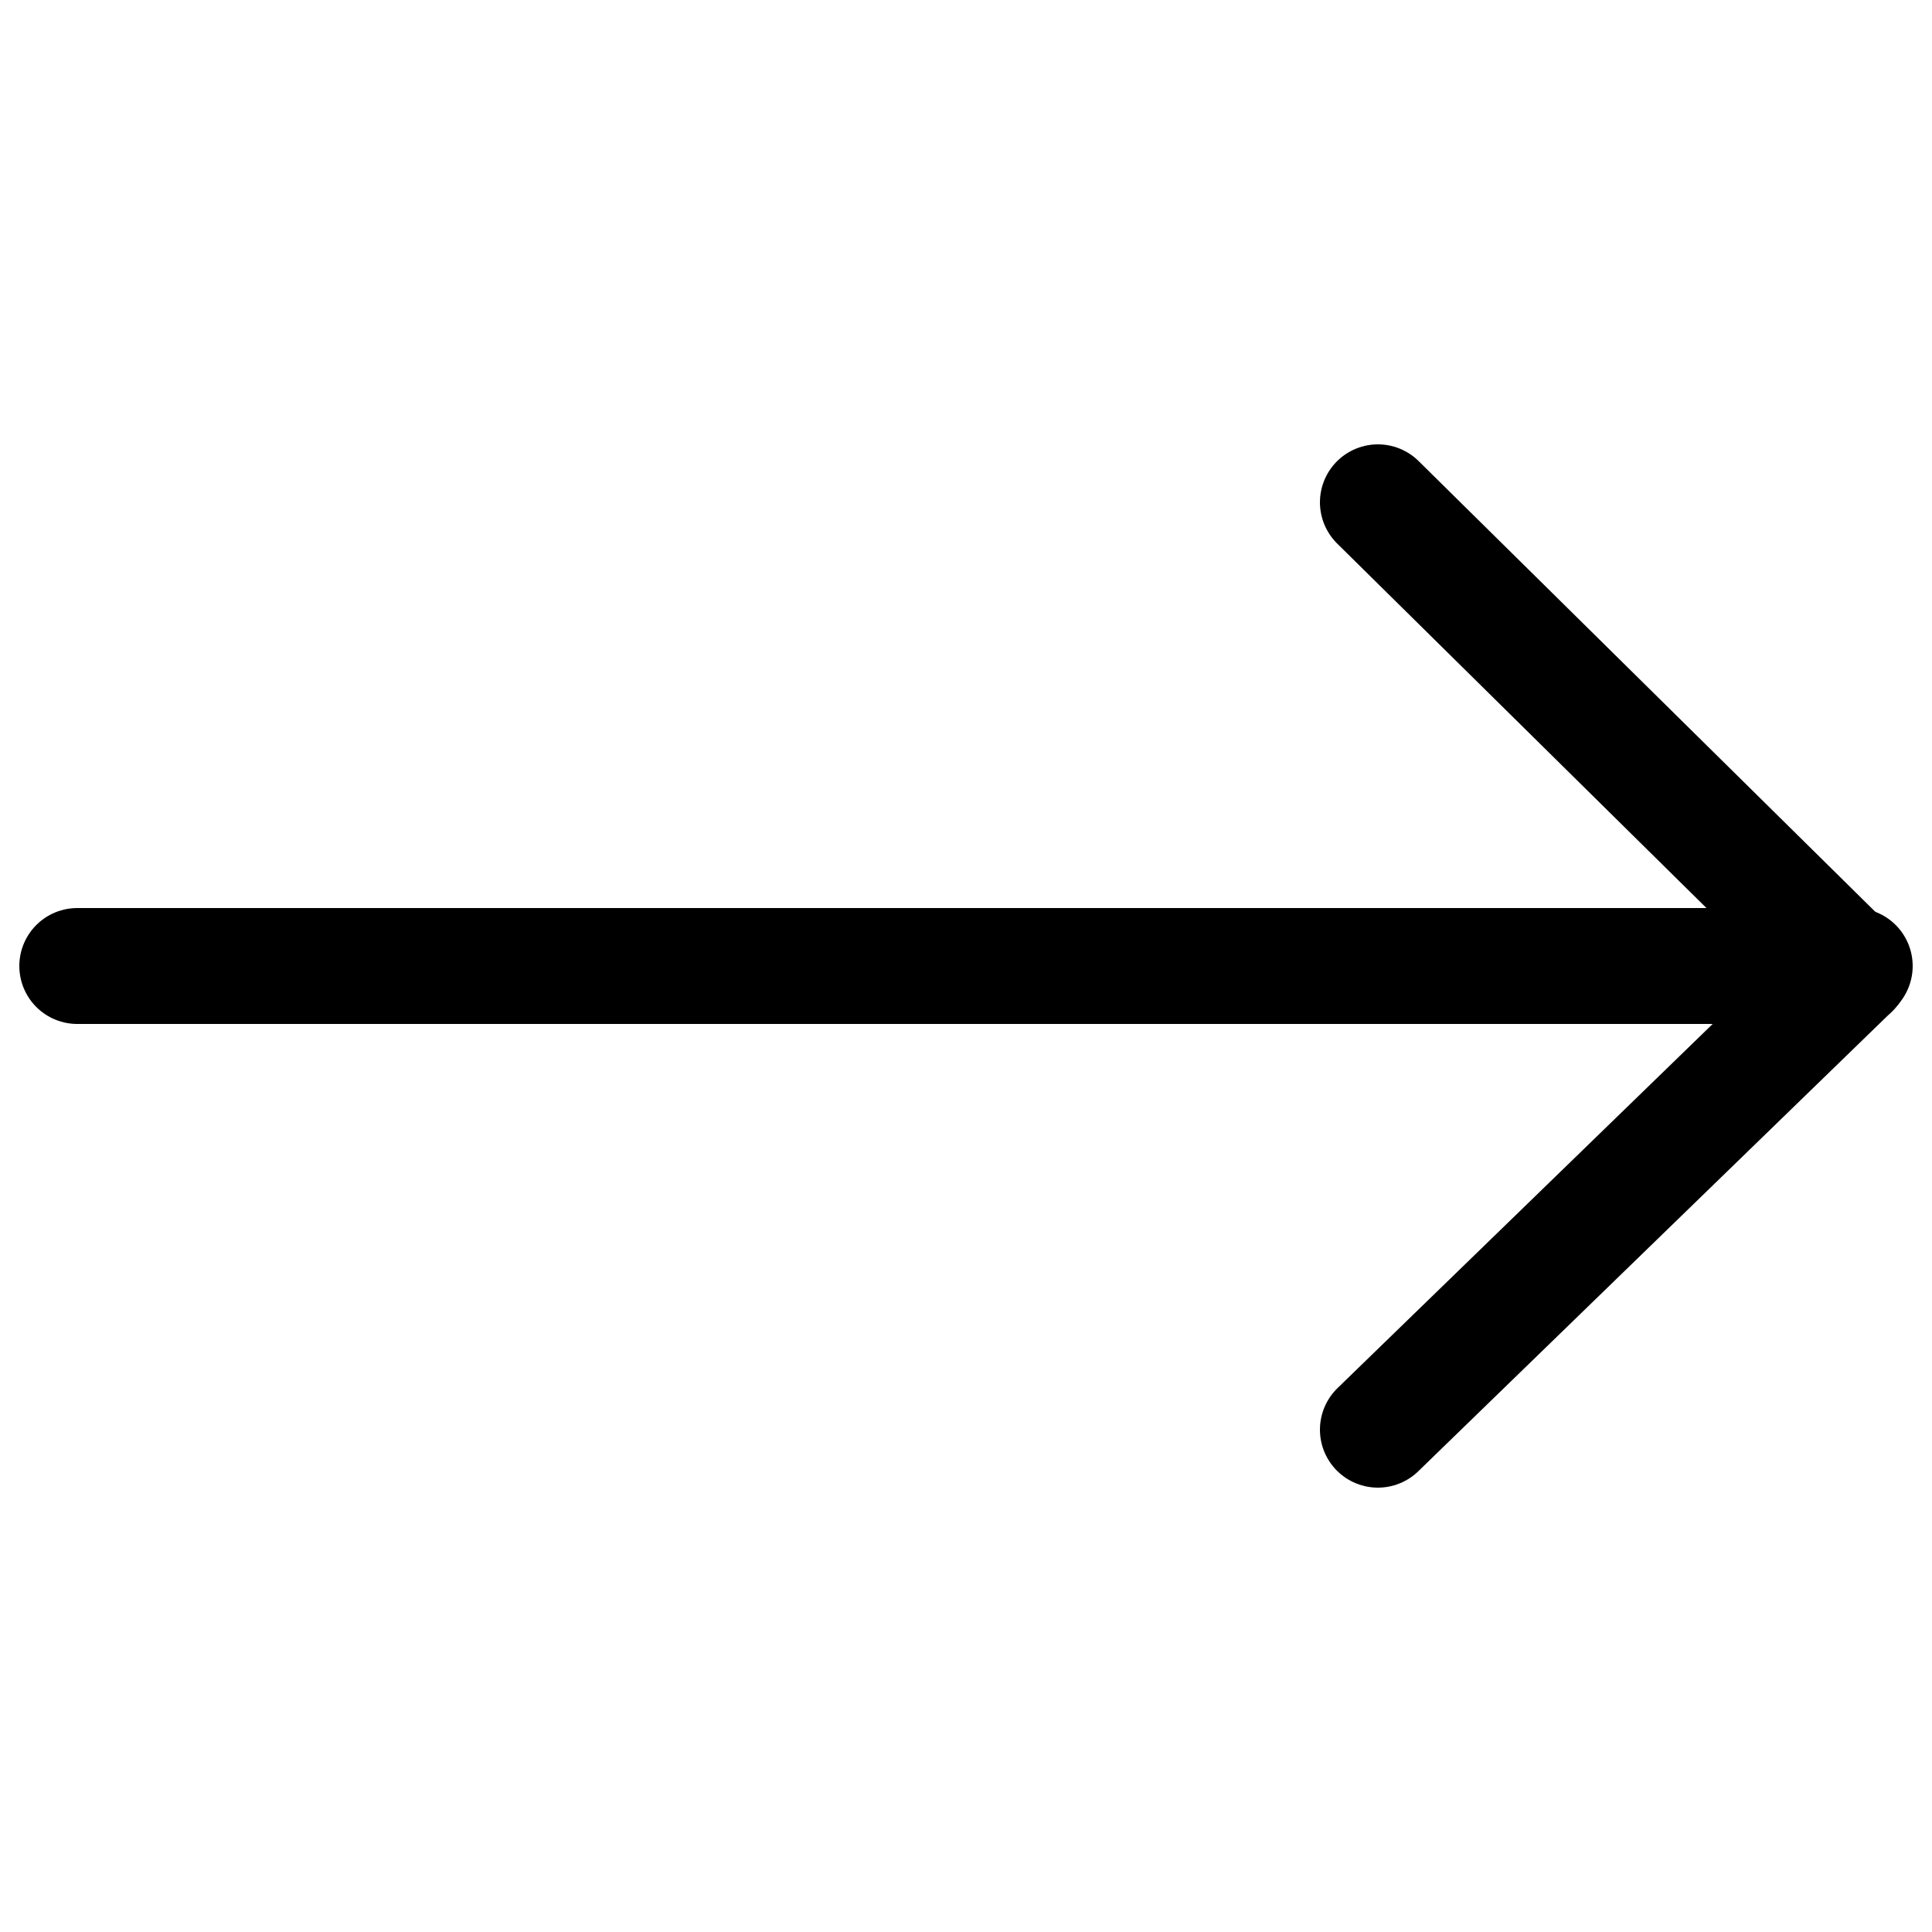 <svg id="Layer_1_copy" data-name="Layer 1 copy" xmlns="http://www.w3.org/2000/svg" viewBox="0 0 50 50"><defs><style>.cls-1{fill:none;stroke:#000;stroke-linecap:round;stroke-linejoin:round;stroke-width:3px;}</style></defs><g id="Icon"><line class="cls-1" x1="47.92" y1="25.1" x2="35.66" y2="13"/><line class="cls-1" x1="2" y1="25" x2="48" y2="25"/><line class="cls-1" x1="47.92" y1="25.1" x2="35.66" y2="37"/></g></svg>